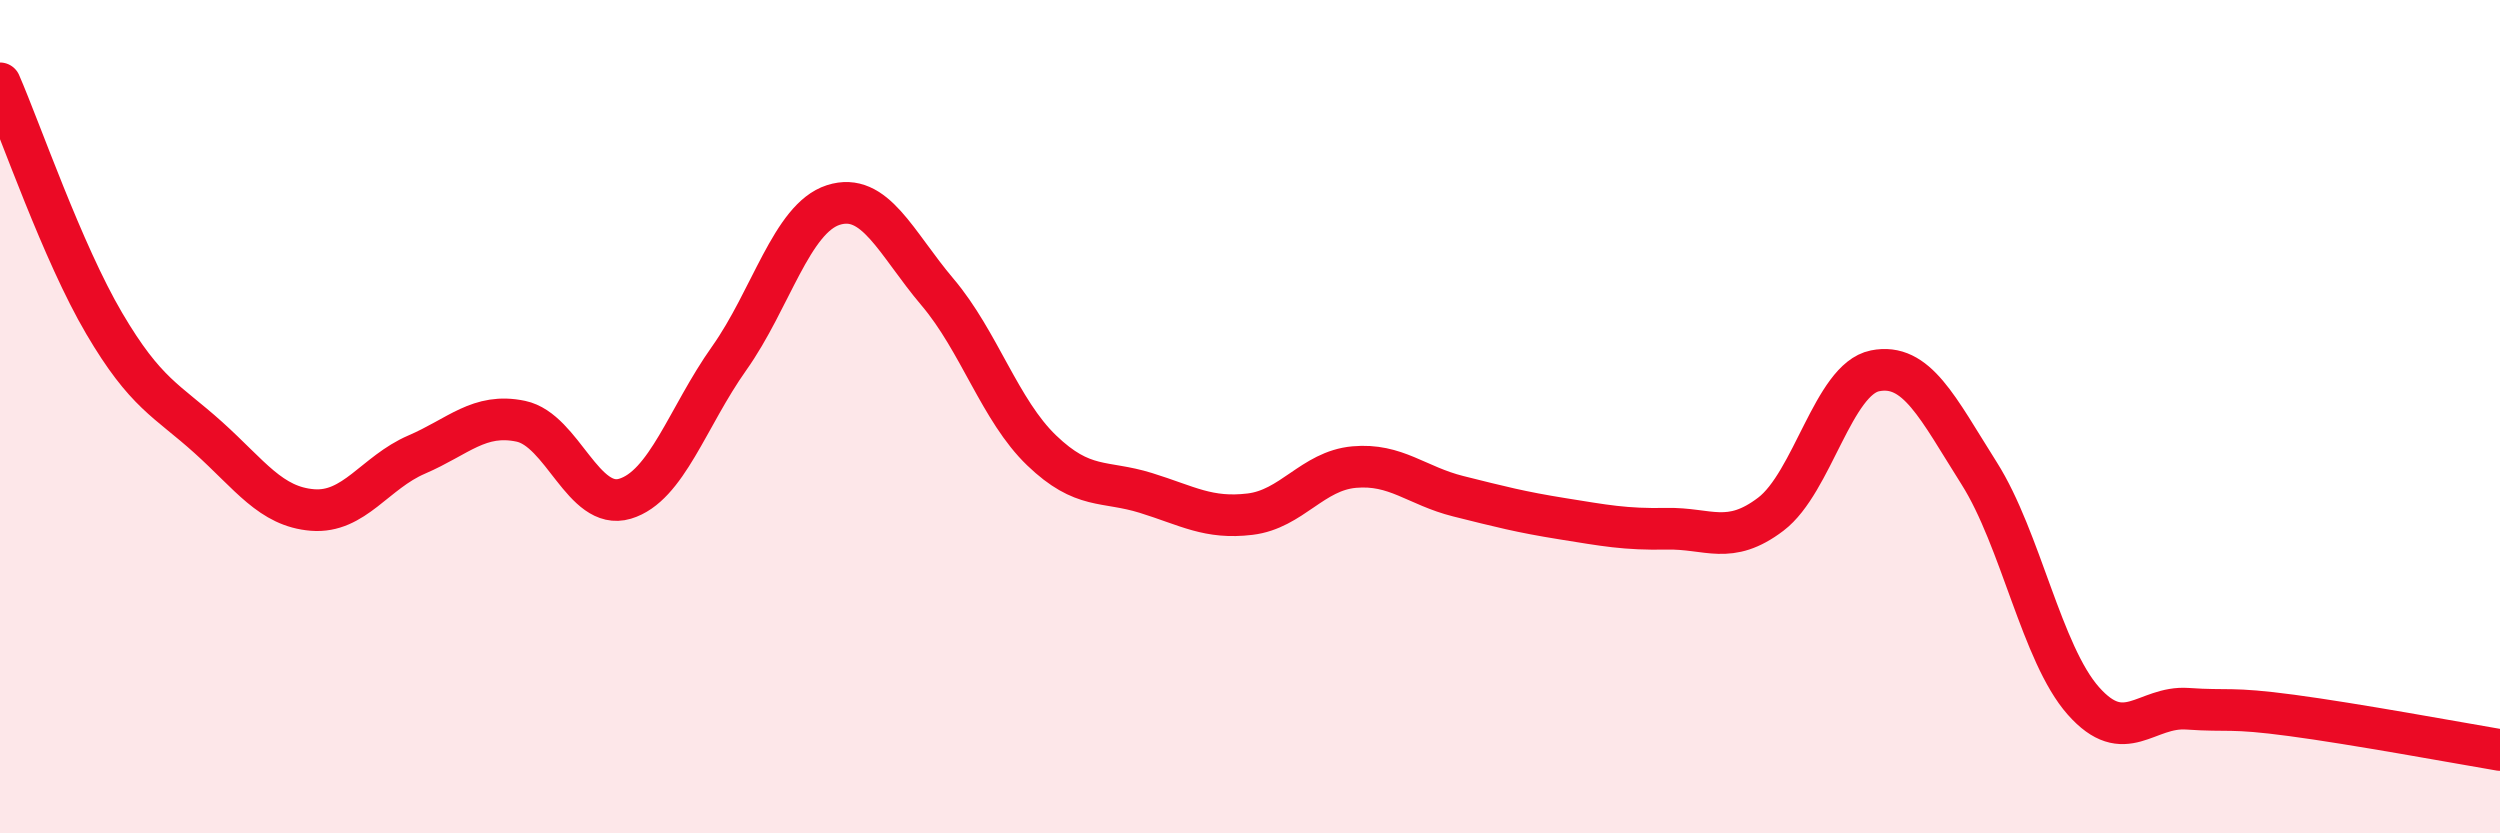 
    <svg width="60" height="20" viewBox="0 0 60 20" xmlns="http://www.w3.org/2000/svg">
      <path
        d="M 0,2 C 0.5,3.15 1.5,6.06 2.5,7.76 C 3.5,9.46 4,9.6 5,10.5 C 6,11.4 6.5,12.16 7.5,12.24 C 8.5,12.32 9,11.34 10,10.91 C 11,10.48 11.5,9.9 12.5,10.11 C 13.5,10.32 14,12.27 15,11.97 C 16,11.67 16.5,10.01 17.5,8.6 C 18.5,7.19 19,5.24 20,4.92 C 21,4.6 21.5,5.83 22.5,7.01 C 23.5,8.19 24,9.85 25,10.81 C 26,11.77 26.5,11.52 27.5,11.83 C 28.5,12.14 29,12.46 30,12.34 C 31,12.22 31.5,11.3 32.5,11.21 C 33.5,11.12 34,11.66 35,11.91 C 36,12.16 36.5,12.29 37.5,12.45 C 38.5,12.61 39,12.71 40,12.69 C 41,12.67 41.5,13.1 42.5,12.34 C 43.5,11.58 44,9.1 45,8.9 C 46,8.7 46.5,9.78 47.5,11.36 C 48.5,12.94 49,15.69 50,16.82 C 51,17.95 51.5,16.94 52.5,17.01 C 53.5,17.08 53.5,16.97 55,17.17 C 56.5,17.37 59,17.83 60,18L60 20L0 20Z"
        fill="#EB0A25"
        opacity="0.1"
        stroke-linecap="round"
        stroke-linejoin="round"
      />
      <path
        d="M 0,2 C 0.5,3.15 1.5,6.06 2.5,7.76 C 3.5,9.46 4,9.6 5,10.5 C 6,11.4 6.5,12.16 7.5,12.24 C 8.5,12.32 9,11.34 10,10.91 C 11,10.48 11.5,9.9 12.5,10.11 C 13.5,10.32 14,12.27 15,11.97 C 16,11.67 16.5,10.01 17.5,8.6 C 18.5,7.19 19,5.24 20,4.92 C 21,4.6 21.5,5.83 22.5,7.01 C 23.5,8.19 24,9.85 25,10.81 C 26,11.77 26.5,11.52 27.5,11.83 C 28.5,12.14 29,12.46 30,12.34 C 31,12.22 31.5,11.3 32.5,11.21 C 33.5,11.12 34,11.66 35,11.91 C 36,12.16 36.5,12.29 37.5,12.45 C 38.5,12.61 39,12.71 40,12.69 C 41,12.67 41.5,13.1 42.5,12.34 C 43.5,11.58 44,9.1 45,8.9 C 46,8.7 46.5,9.78 47.5,11.36 C 48.5,12.94 49,15.69 50,16.82 C 51,17.95 51.5,16.94 52.5,17.01 C 53.5,17.08 53.5,16.97 55,17.17 C 56.5,17.37 59,17.83 60,18"
        stroke="#EB0A25"
        stroke-width="1"
        fill="none"
        stroke-linecap="round"
        stroke-linejoin="round"
      />
    </svg>
  